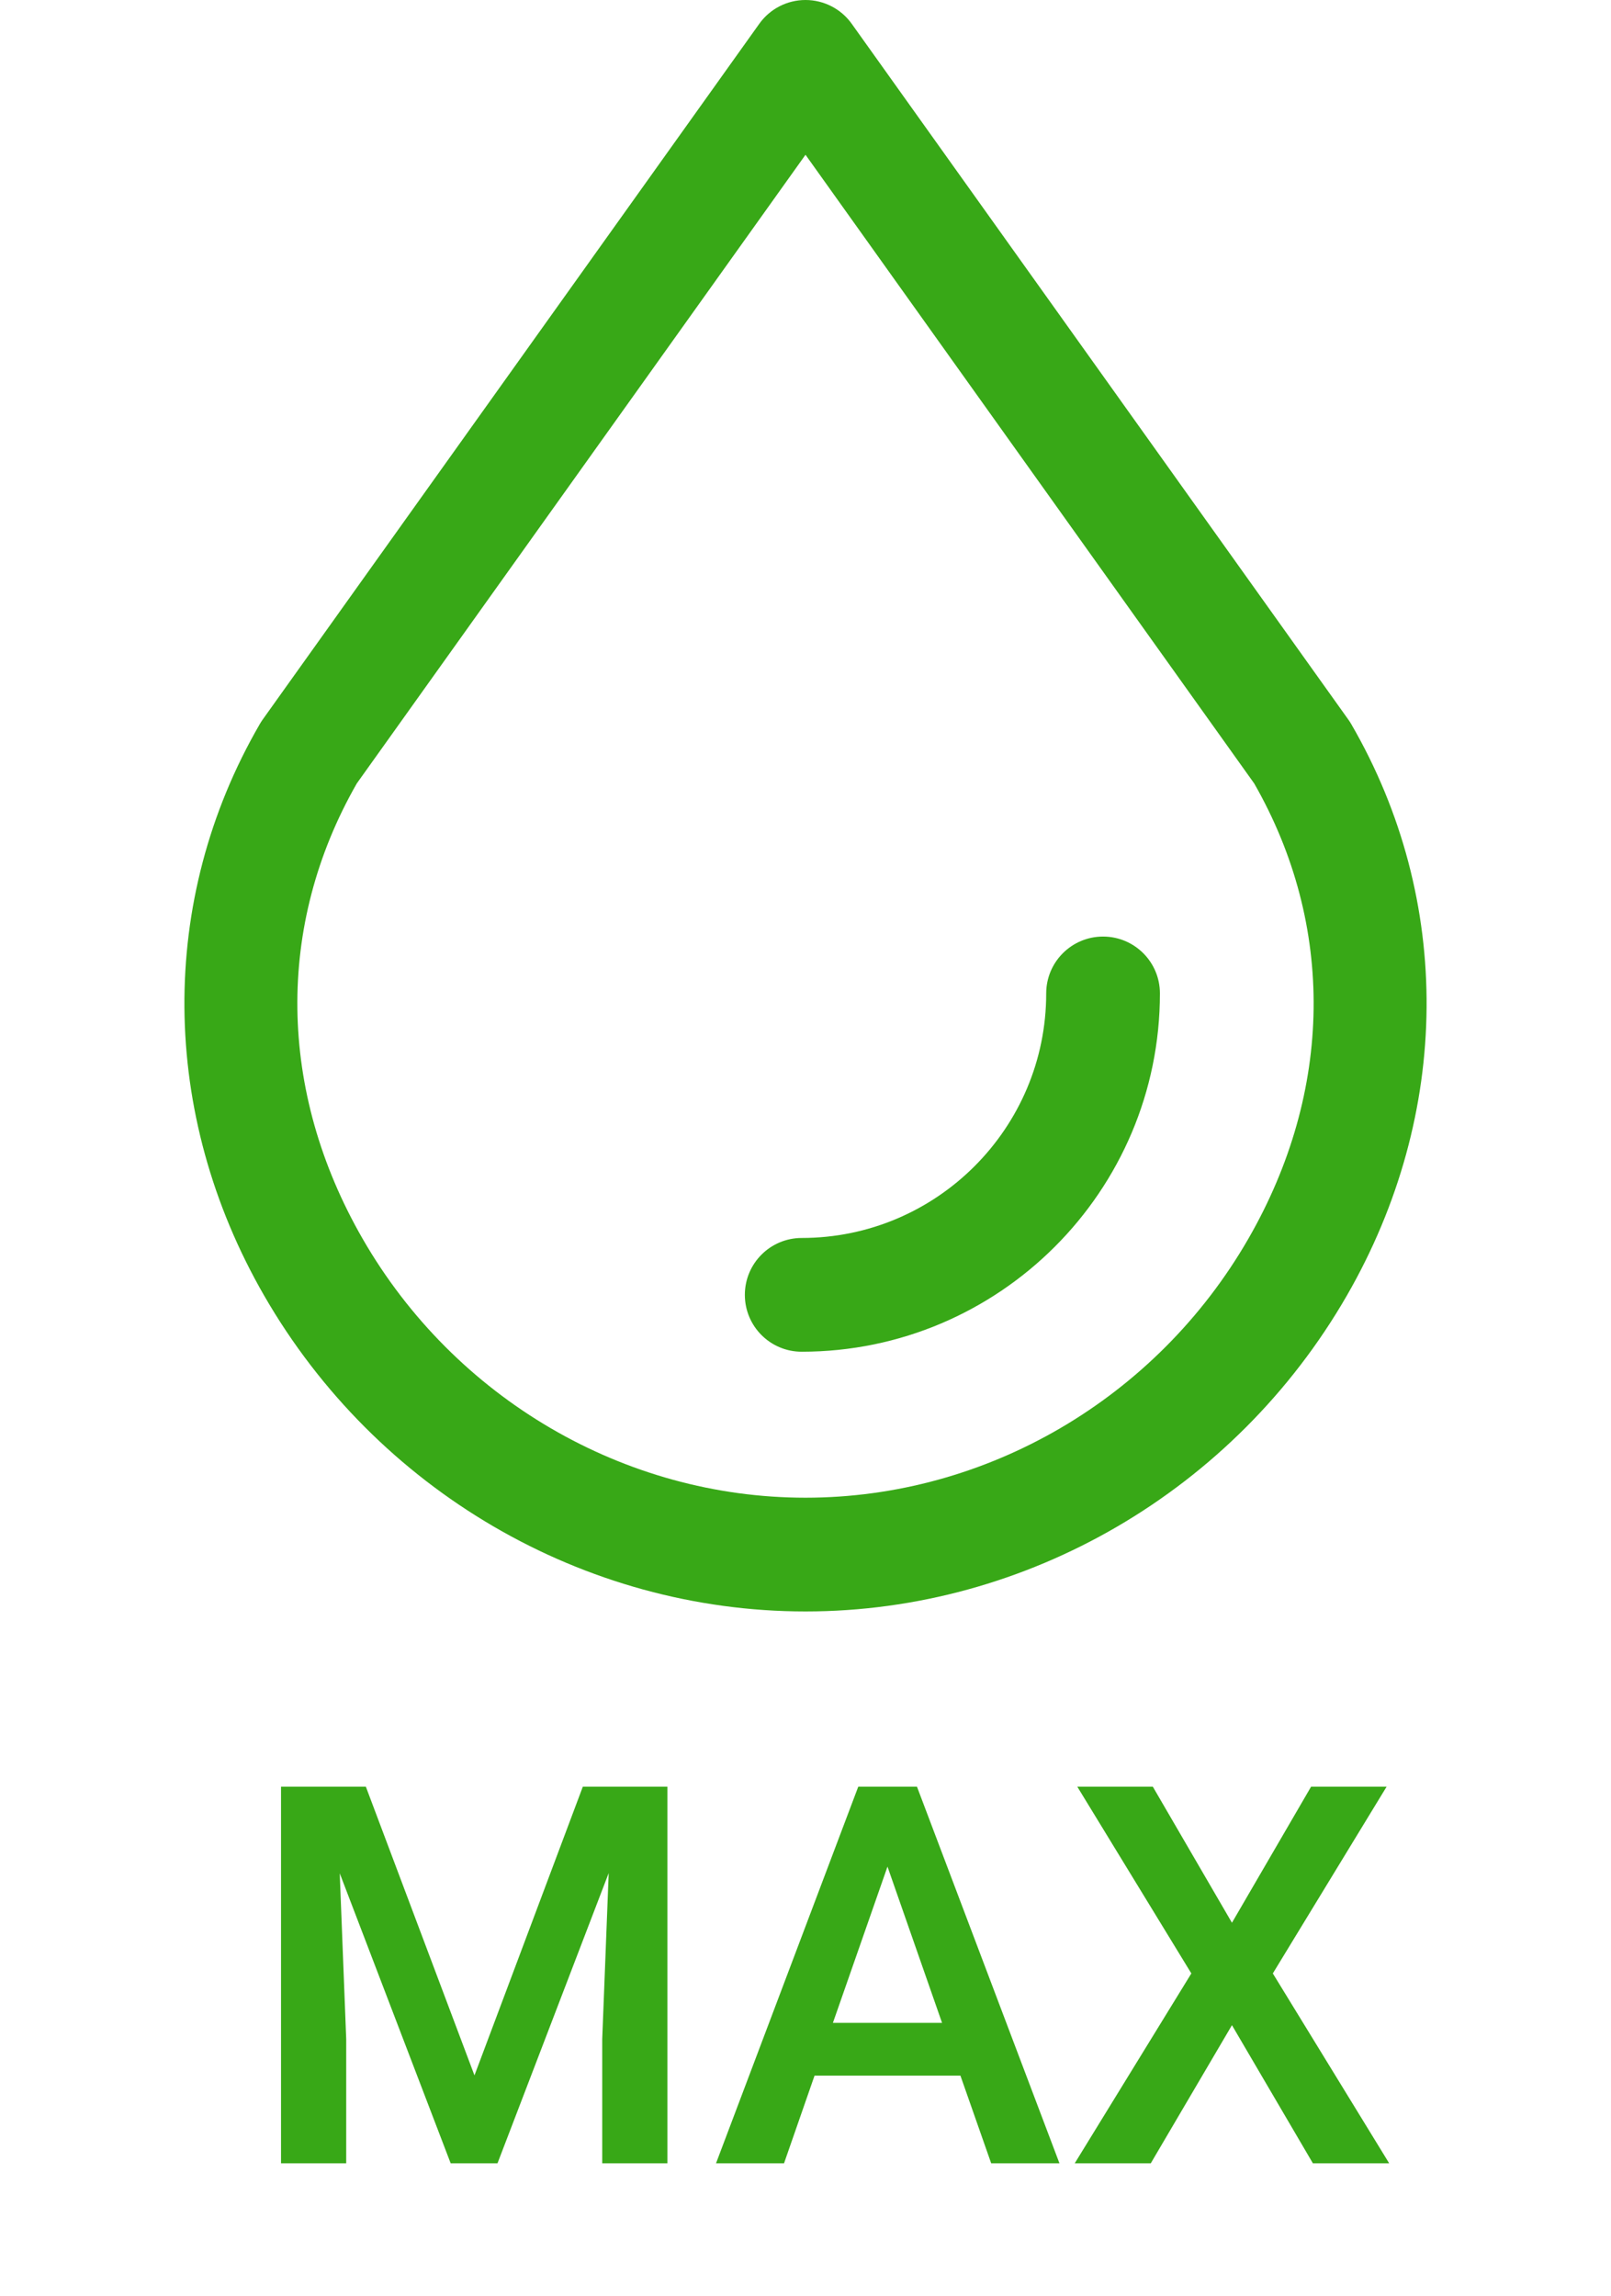 <?xml version="1.0" encoding="UTF-8"?> <svg xmlns="http://www.w3.org/2000/svg" width="73" height="104" viewBox="0 0 73 104" fill="none"> <path d="M61.23 32.803C61.189 32.733 61.146 32.664 61.097 32.598L38.596 1.08C38.114 0.402 37.332 0 36.5 0C35.667 0 34.886 0.402 34.404 1.08L11.902 32.598C11.856 32.664 11.811 32.732 11.771 32.803C7.149 40.775 7.223 50.453 11.969 58.691C17.054 67.517 26.453 73 36.5 73C46.546 73 55.946 67.516 61.031 58.69C65.777 50.452 65.852 40.774 61.23 32.803ZM56.566 56.118C52.399 63.353 44.71 67.847 36.5 67.847C28.29 67.847 20.601 63.354 16.433 56.119C12.582 49.432 12.486 41.921 16.168 35.49L36.5 7.011L56.832 35.491C60.513 41.922 60.418 49.433 56.566 56.118Z" fill="#38A817"></path> <path d="M49.983 42.427C48.56 42.427 47.407 43.58 47.407 45.003C47.407 51.111 42.437 56.081 36.328 56.081C34.905 56.081 33.752 57.235 33.752 58.658C33.752 60.081 34.905 61.234 36.328 61.234C45.278 61.234 52.56 53.952 52.56 45.003C52.56 43.58 51.407 42.427 49.983 42.427Z" fill="#38A817"></path> <path d="M16.578 80.938L21.5 94.016L26.41 80.938H30.242V98H27.289V92.375L27.582 84.852L22.543 98H20.422L15.395 84.863L15.688 92.375V98H12.734V80.938H16.578ZM43.52 94.027H36.91L35.527 98H32.445L38.891 80.938H41.551L48.008 98H44.914L43.52 94.027ZM37.742 91.637H42.688L40.215 84.559L37.742 91.637ZM55.824 87.102L59.41 80.938H62.832L57.676 89.398L62.949 98H59.492L55.824 91.742L52.145 98H48.699L53.984 89.398L48.816 80.938H52.238L55.824 87.102Z" fill="#38A817"></path> </svg> 